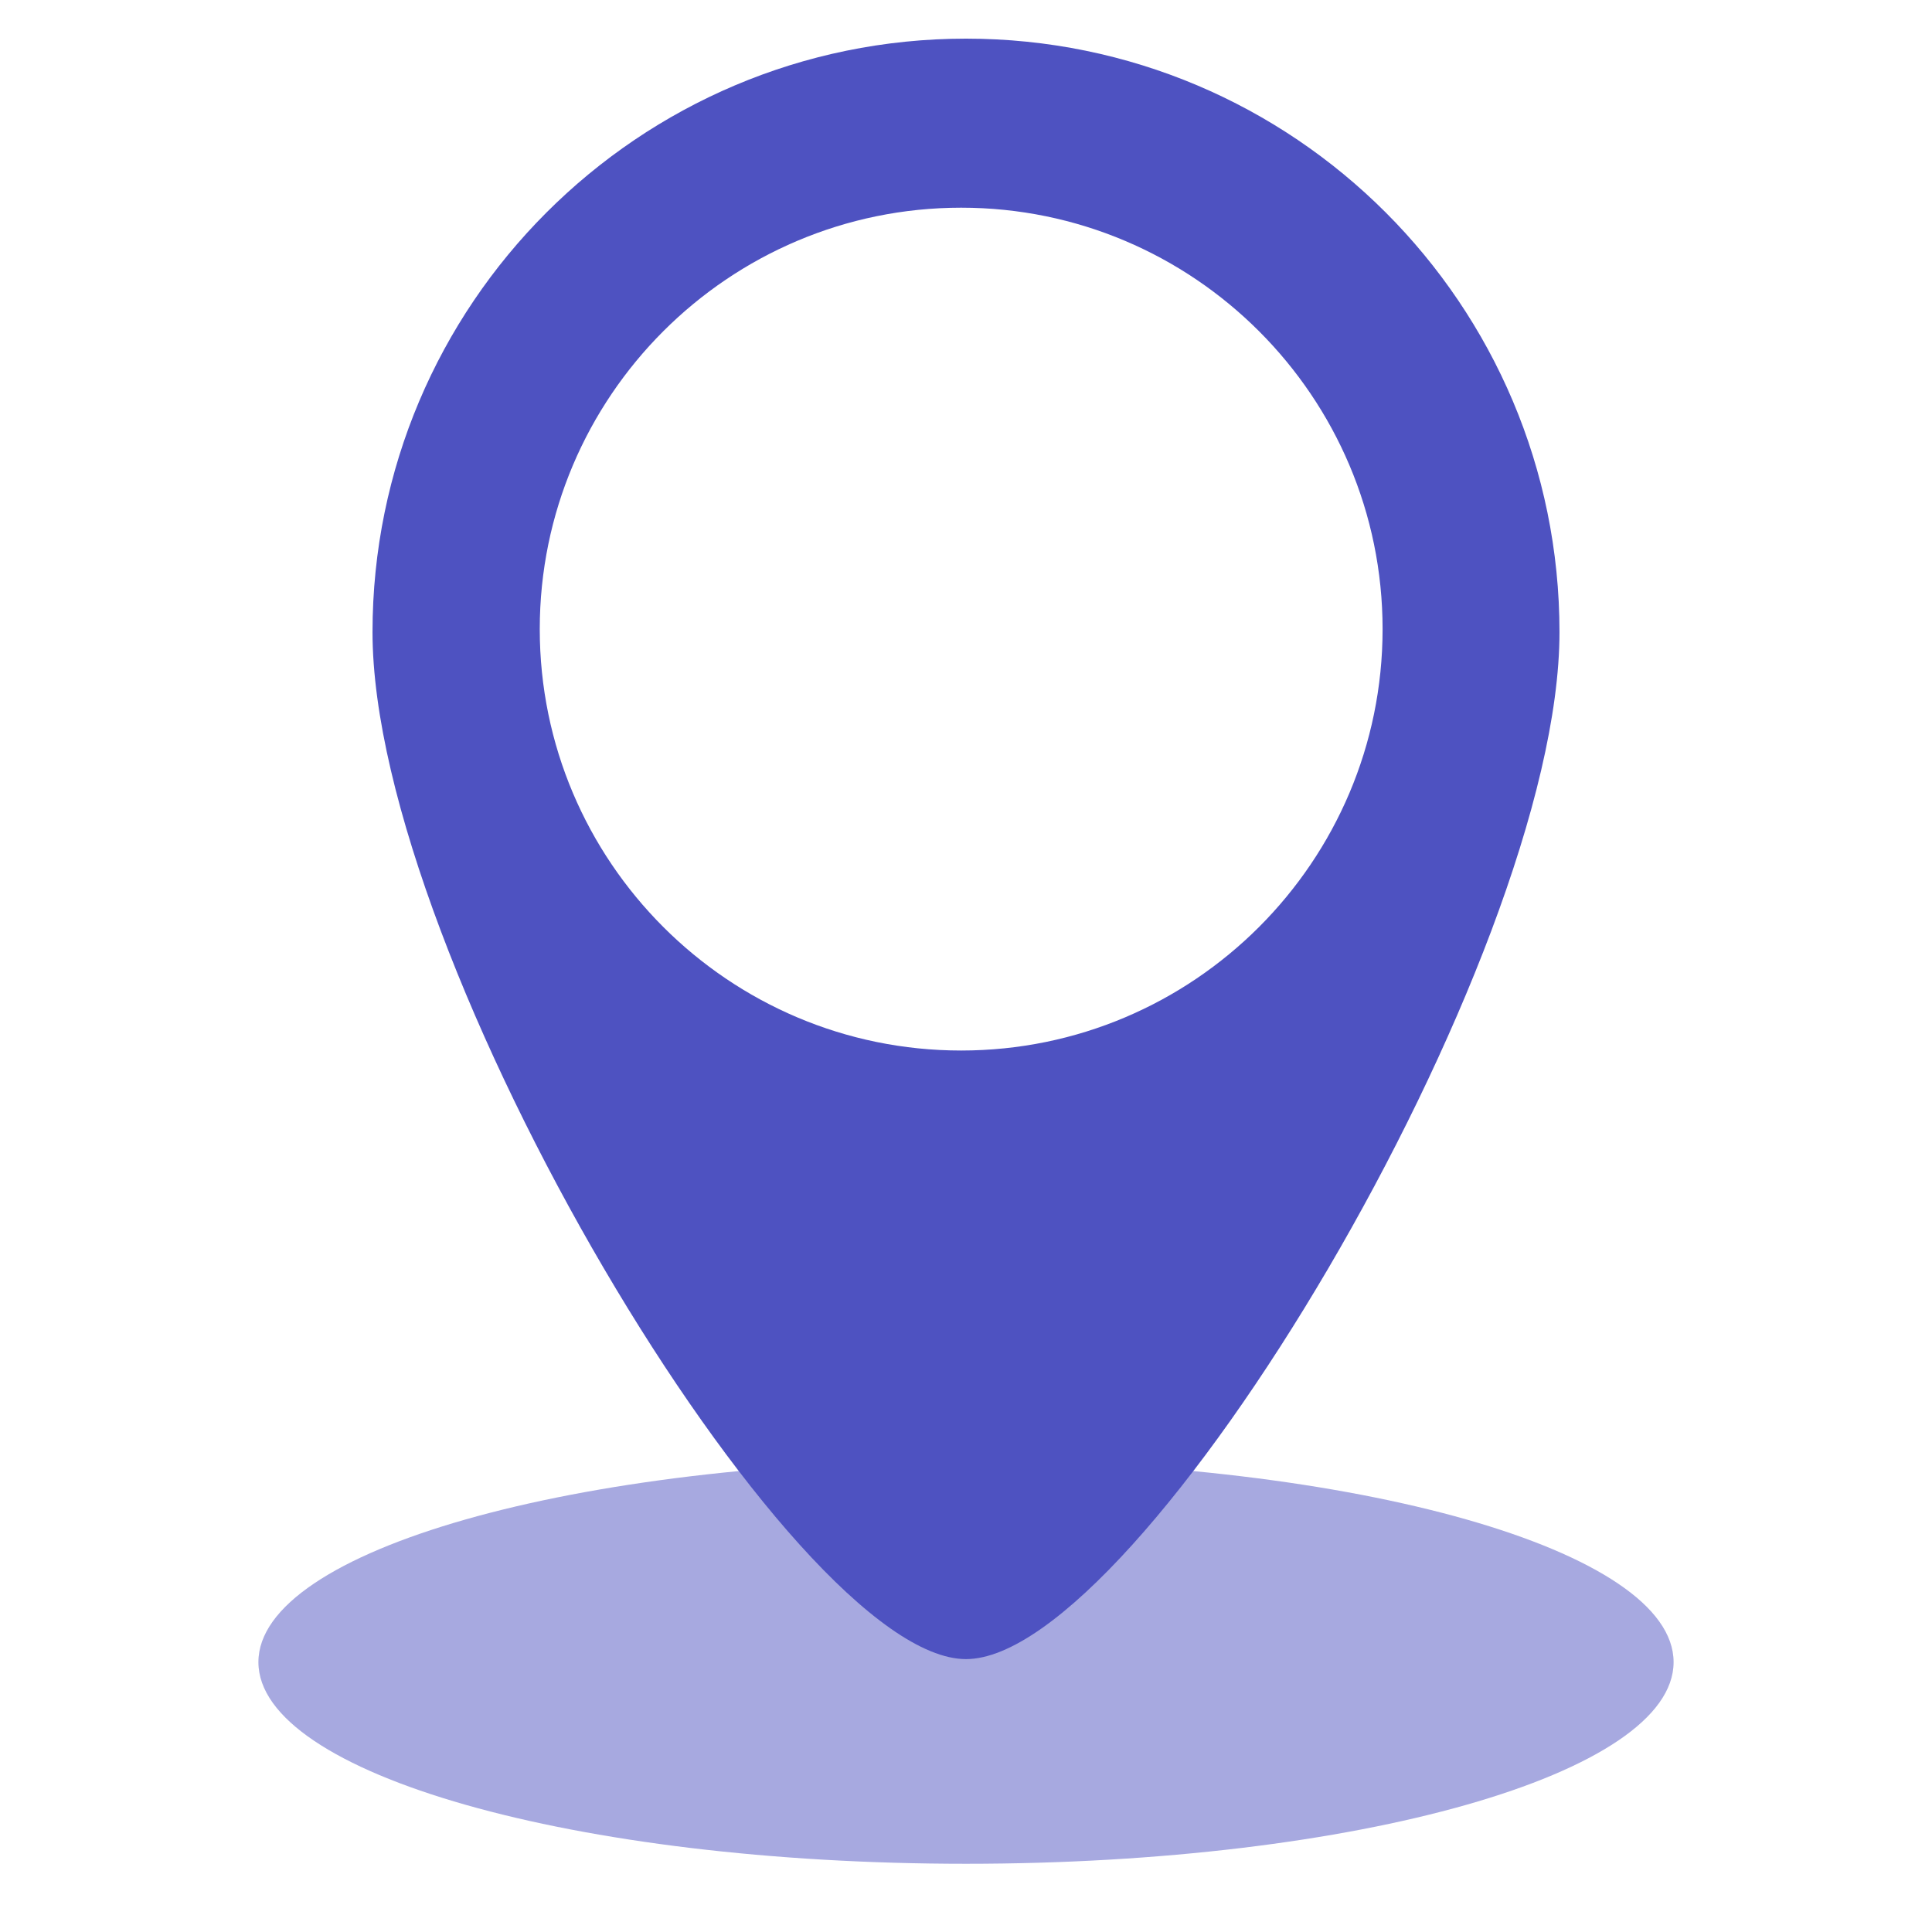 <?xml version="1.0" encoding="UTF-8"?><svg id="Layer_51" xmlns="http://www.w3.org/2000/svg" viewBox="0 0 32 32"><defs><style>.cls-1{fill:#a7a9e0;}.cls-2{fill:#4e52c1;}</style></defs><path class="cls-1" d="M16,24.19c-6.47,0-11.72,1.49-11.72,3.34s5.25,3.34,11.72,3.34,11.72-1.49,11.72-3.34-5.25-3.34-11.72-3.34Z"/><path class="cls-2" d="M16,.64C10.57,.64,6.17,5.05,6.17,10.47s6.94,17.01,9.83,17.01,9.83-11.58,9.83-17.01S21.43,.64,16,.64Zm-.08,16.76c-3.85,0-6.98-3.13-6.98-6.98s3.13-6.98,6.98-6.98,6.98,3.13,6.98,6.98-3.13,6.98-6.98,6.98Z"/></svg>